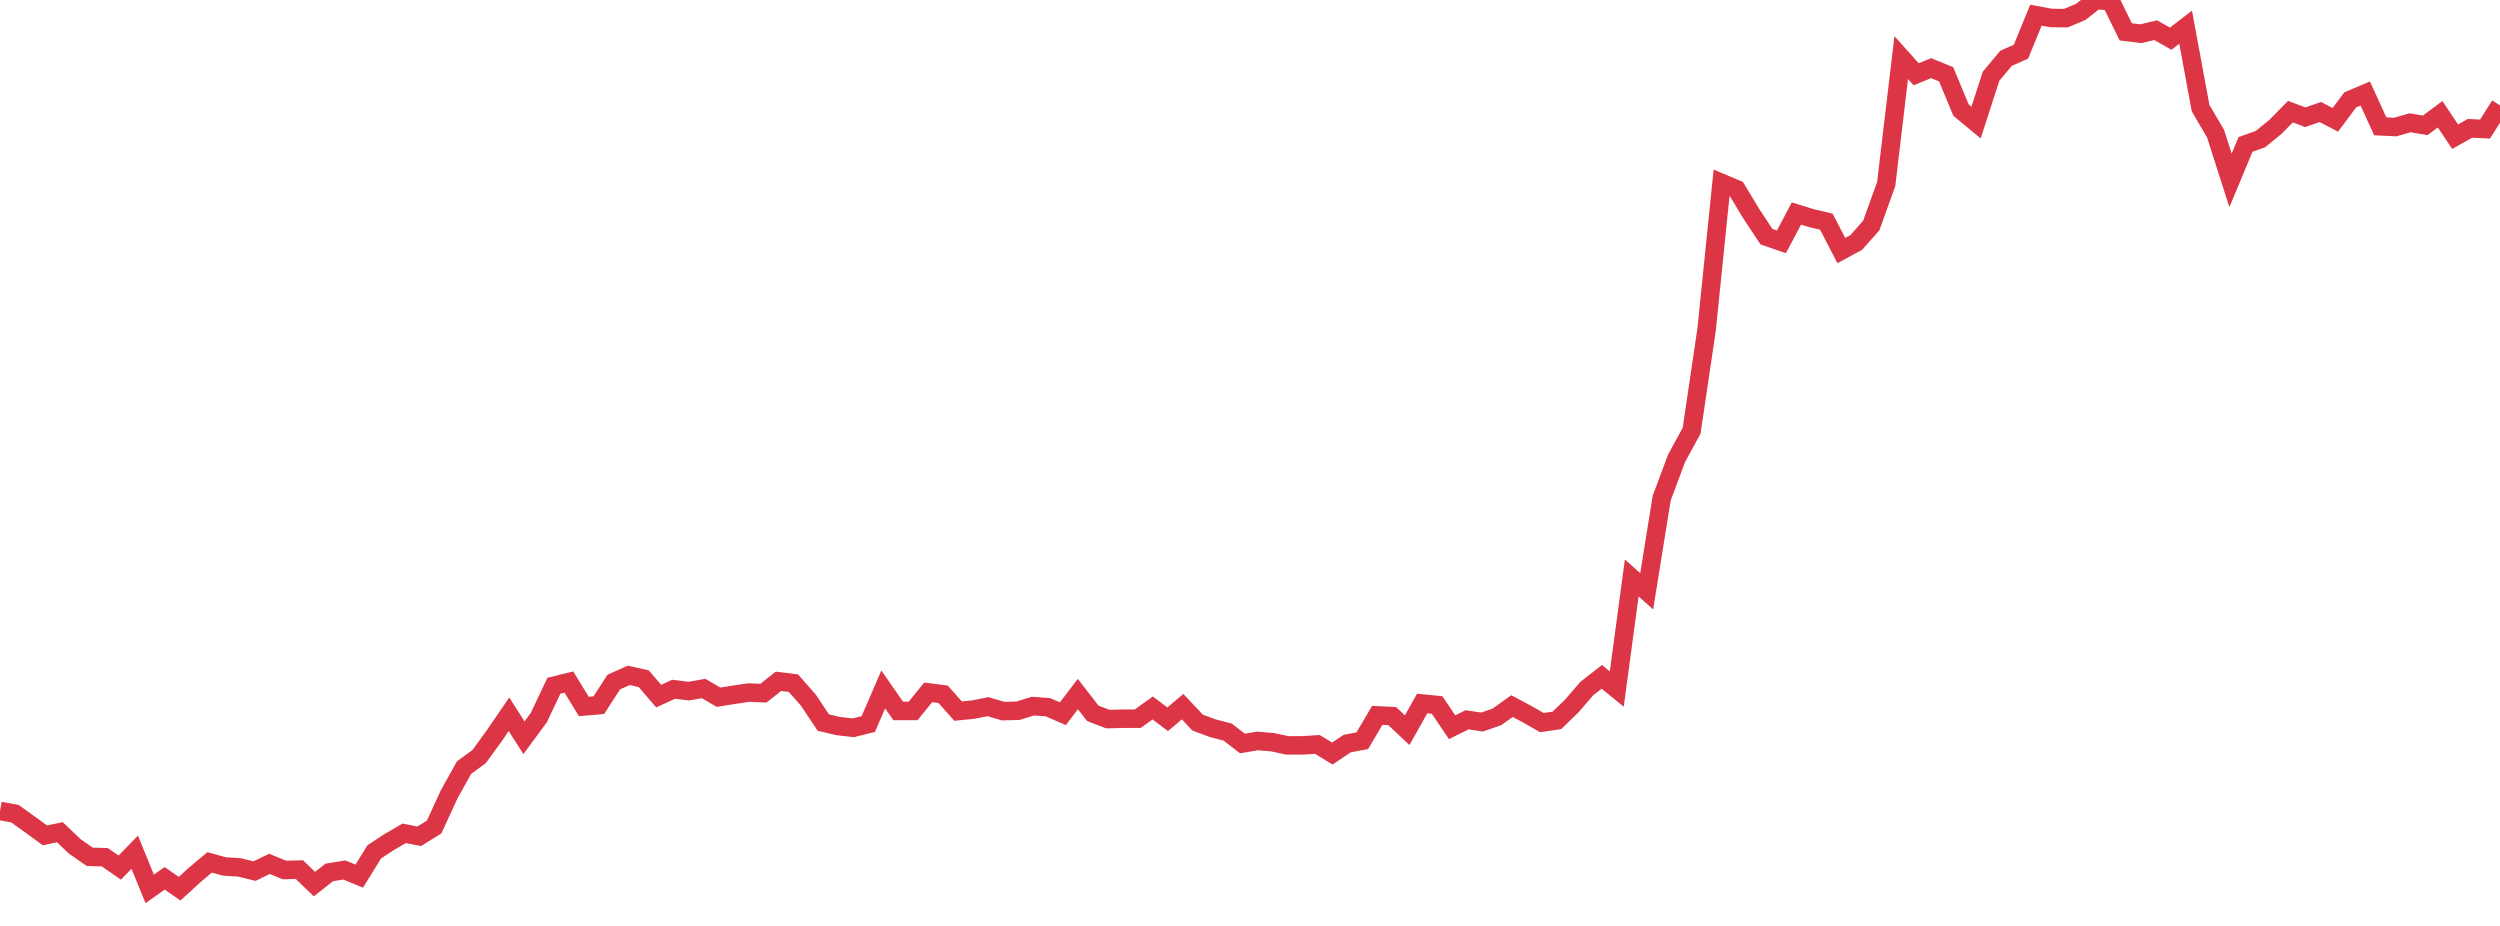 <?xml version="1.0" standalone="no"?>
<!DOCTYPE svg PUBLIC "-//W3C//DTD SVG 1.1//EN" "http://www.w3.org/Graphics/SVG/1.1/DTD/svg11.dtd">
<svg width="135" height="50" viewBox="0 0 135 50" preserveAspectRatio="none" class="sparkline" xmlns="http://www.w3.org/2000/svg"
xmlns:xlink="http://www.w3.org/1999/xlink"><path  class="sparkline--line" d="M 0 43.79 L 0 43.79 L 0.808 43.94 L 1.617 44.52 L 2.425 45.11 L 3.234 44.94 L 4.042 45.71 L 4.85 46.27 L 5.659 46.29 L 6.467 46.85 L 7.275 46.02 L 8.084 48 L 8.892 47.43 L 9.701 47.99 L 10.509 47.25 L 11.317 46.57 L 12.126 46.79 L 12.934 46.84 L 13.743 47.04 L 14.551 46.65 L 15.359 46.98 L 16.168 46.96 L 16.976 47.74 L 17.784 47.11 L 18.593 46.98 L 19.401 47.31 L 20.21 46 L 21.018 45.47 L 21.826 45 L 22.635 45.16 L 23.443 44.66 L 24.251 42.9 L 25.06 41.45 L 25.868 40.86 L 26.677 39.75 L 27.485 38.57 L 28.293 39.84 L 29.102 38.74 L 29.91 37.03 L 30.719 36.83 L 31.527 38.15 L 32.335 38.08 L 33.144 36.83 L 33.952 36.47 L 34.76 36.65 L 35.569 37.59 L 36.377 37.22 L 37.186 37.32 L 37.994 37.18 L 38.802 37.65 L 39.611 37.52 L 40.419 37.4 L 41.228 37.43 L 42.036 36.79 L 42.844 36.89 L 43.653 37.81 L 44.461 39.02 L 45.269 39.21 L 46.078 39.3 L 46.886 39.1 L 47.695 37.23 L 48.503 38.39 L 49.311 38.39 L 50.12 37.39 L 50.928 37.49 L 51.737 38.4 L 52.545 38.32 L 53.353 38.16 L 54.162 38.4 L 54.97 38.38 L 55.778 38.13 L 56.587 38.19 L 57.395 38.54 L 58.204 37.48 L 59.012 38.52 L 59.82 38.83 L 60.629 38.81 L 61.437 38.81 L 62.246 38.23 L 63.054 38.84 L 63.862 38.16 L 64.671 39.02 L 65.479 39.32 L 66.287 39.53 L 67.096 40.15 L 67.904 40.01 L 68.713 40.08 L 69.521 40.25 L 70.329 40.25 L 71.138 40.2 L 71.946 40.69 L 72.754 40.15 L 73.563 40 L 74.371 38.63 L 75.18 38.67 L 75.988 39.43 L 76.796 37.99 L 77.605 38.07 L 78.413 39.27 L 79.222 38.87 L 80.03 38.99 L 80.838 38.71 L 81.647 38.13 L 82.455 38.56 L 83.263 39.02 L 84.072 38.9 L 84.88 38.12 L 85.689 37.18 L 86.497 36.55 L 87.305 37.21 L 88.114 31.21 L 88.922 31.93 L 89.731 26.9 L 90.539 24.74 L 91.347 23.26 L 92.156 17.8 L 92.964 9.88 L 93.772 10.22 L 94.581 11.56 L 95.389 12.78 L 96.198 13.06 L 97.006 11.53 L 97.814 11.78 L 98.623 11.97 L 99.431 13.53 L 100.24 13.09 L 101.048 12.18 L 101.856 9.93 L 102.665 3.11 L 103.473 4.01 L 104.281 3.68 L 105.09 4.01 L 105.898 5.95 L 106.707 6.62 L 107.515 4.12 L 108.323 3.15 L 109.132 2.79 L 109.94 0.82 L 110.749 0.97 L 111.557 0.98 L 112.365 0.64 L 113.174 0 L 113.982 0.07 L 114.79 1.72 L 115.599 1.82 L 116.407 1.63 L 117.216 2.09 L 118.024 1.47 L 118.832 5.84 L 119.641 7.22 L 120.449 9.74 L 121.257 7.8 L 122.066 7.51 L 122.874 6.85 L 123.683 6.03 L 124.491 6.33 L 125.299 6.05 L 126.108 6.47 L 126.916 5.39 L 127.725 5.05 L 128.533 6.82 L 129.341 6.86 L 130.15 6.63 L 130.958 6.77 L 131.766 6.17 L 132.575 7.38 L 133.383 6.93 L 134.192 6.97 L 135 5.69" fill="none" stroke-width="1" stroke="#dc3545"></path></svg>